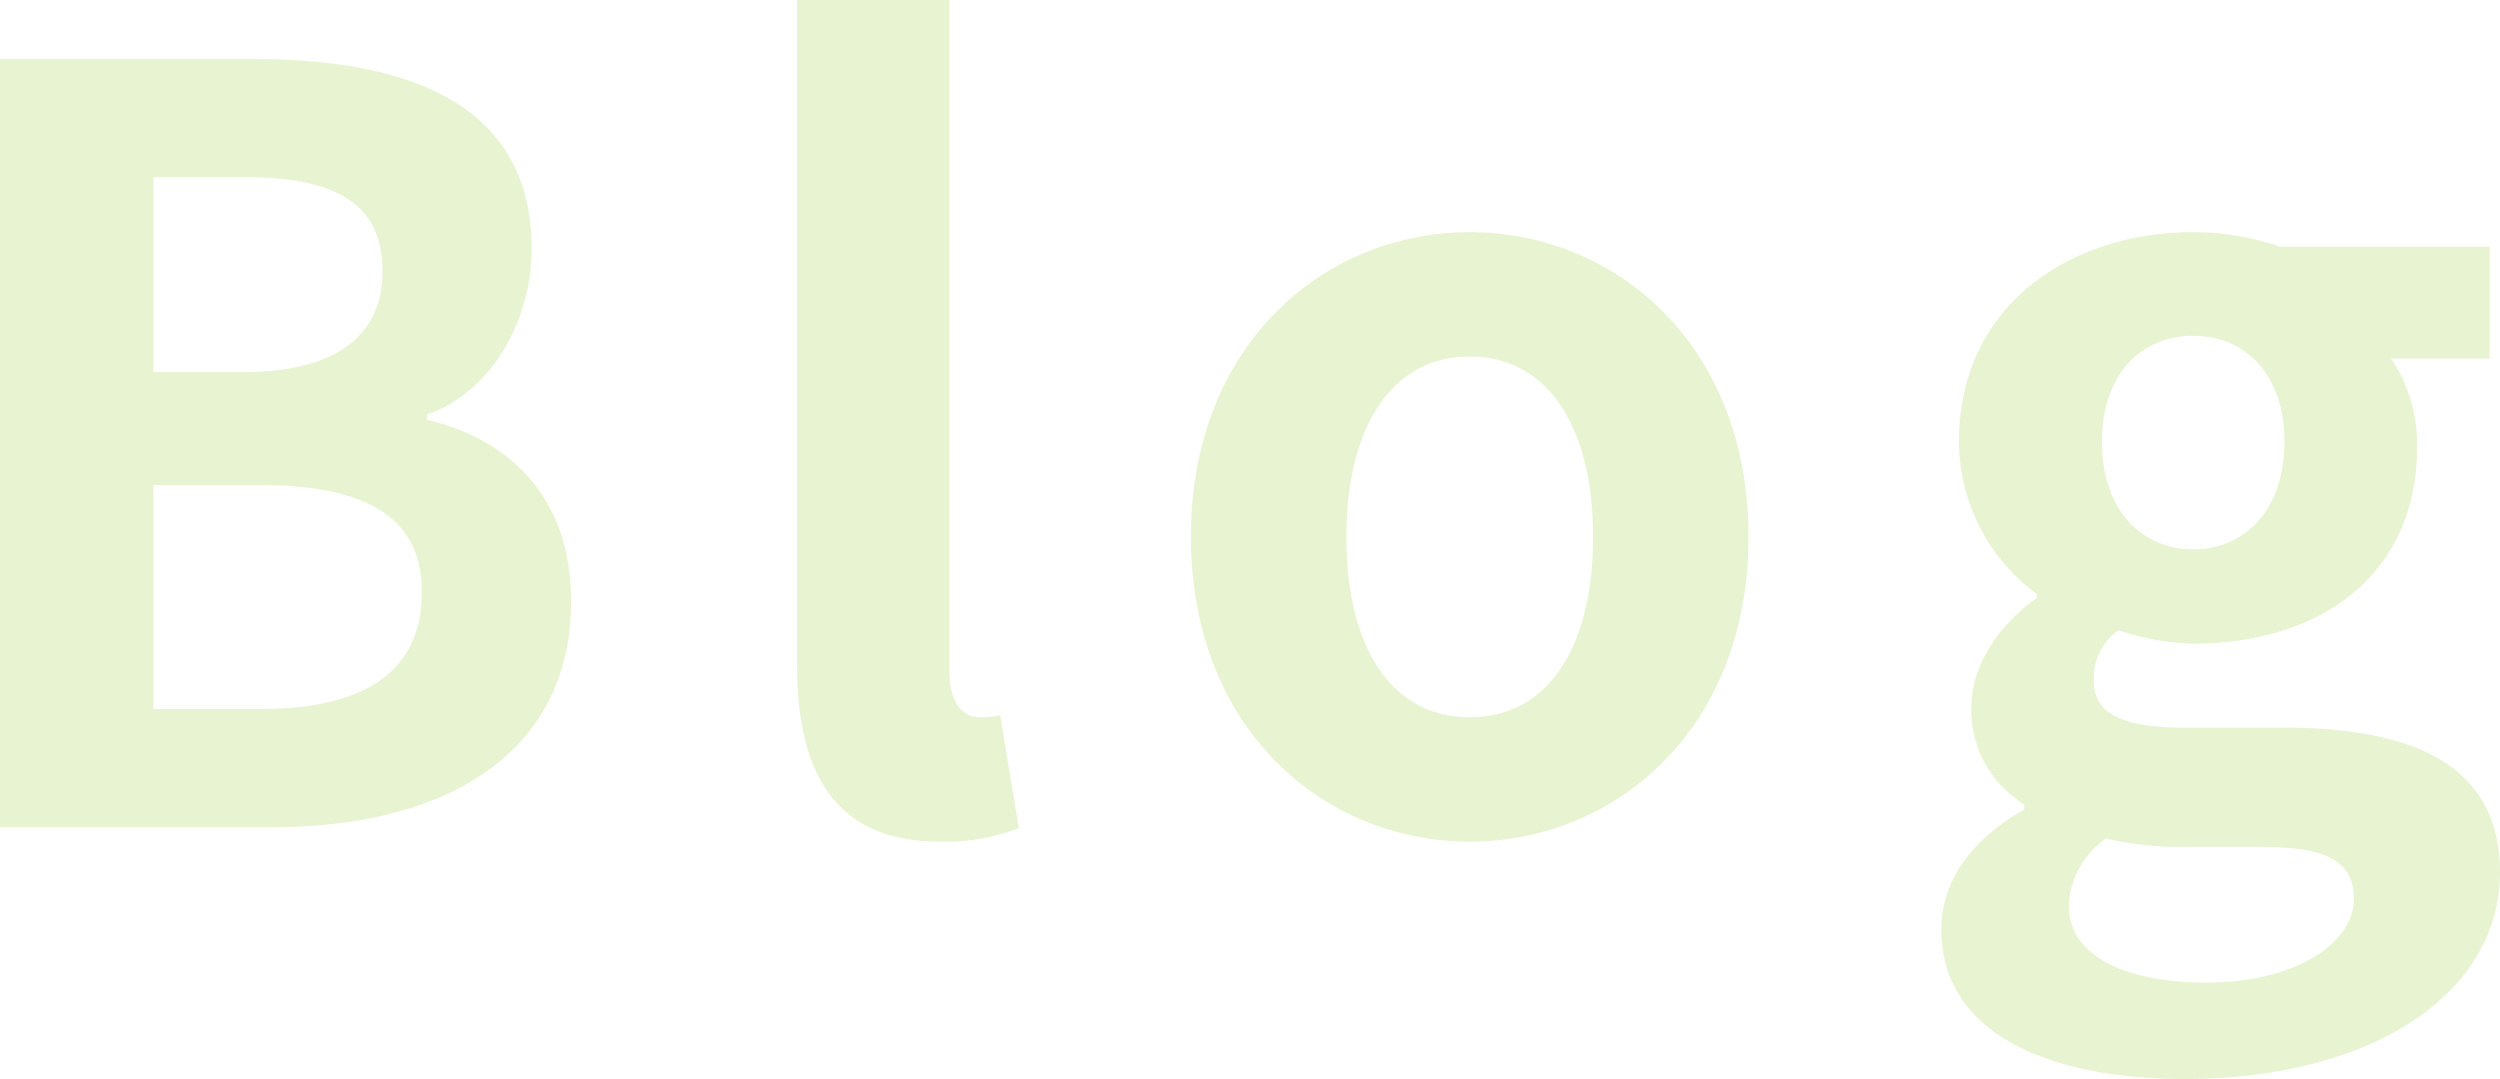 <svg xmlns="http://www.w3.org/2000/svg" width="192.96" height="83.28" viewBox="0 0 192.96 83.28"><path d="M-93.48,0h21.12C-59.32,0-49.4-5.52-49.4-17.44c0-8-4.72-12.48-11.12-14v-.4c5.04-1.76,8.08-7.36,8.08-12.8,0-11.04-9.28-14.64-21.44-14.64h-19.6Zm11.84-35.12V-50.16h7.04c7.12,0,10.64,2.08,10.64,7.28,0,4.72-3.28,7.76-10.8,7.76Zm0,26V-26.4h8.24c8.16,0,12.48,2.48,12.48,8.24,0,6.16-4.4,9.04-12.48,9.04ZM-20.92,1.12A15.7,15.7,0,0,0-14.84.08l-1.44-8.72a6.627,6.627,0,0,1-1.6.16c-1.12,0-2.32-.88-2.32-3.6V-63.84H-31.96v51.28C-31.96-4.24-29.08,1.12-20.92,1.12Zm40.88,0c11.2,0,21.52-8.64,21.52-23.52S31.16-45.92,19.96-45.92-1.56-37.28-1.56-22.4,8.76,1.12,19.96,1.12Zm0-9.6c-6.08,0-9.52-5.44-9.52-13.92,0-8.4,3.44-13.92,9.52-13.92s9.52,5.52,9.52,13.92C29.48-13.92,26.04-8.48,19.96-8.48ZM75.08,19.44c14.96,0,24.4-6.88,24.4-15.92,0-7.84-5.92-11.2-16.72-11.2h-7.6c-5.28,0-7.04-1.28-7.04-3.68a4.558,4.558,0,0,1,1.92-3.84,19.079,19.079,0,0,0,5.76,1.04c9.6,0,17.28-5.12,17.28-15.2a11.83,11.83,0,0,0-2-6.8h7.6V-44.8H82.52a21.074,21.074,0,0,0-6.72-1.12c-9.52,0-18.08,5.68-18.08,16.16a14.677,14.677,0,0,0,6,11.76v.32c-2.72,1.92-5.04,5.04-5.04,8.4a8.492,8.492,0,0,0,4.08,7.52v.4c-4.08,2.32-6.4,5.52-6.4,9.28C56.36,15.84,64.52,19.44,75.08,19.44Zm.72-40.88c-3.92,0-7.04-2.96-7.04-8.32,0-5.2,3.04-8.16,7.04-8.16s7.04,2.96,7.04,8.16C82.84-24.4,79.72-21.44,75.8-21.44ZM76.84,12C70.36,12,66.2,9.84,66.2,6.08A6.611,6.611,0,0,1,69.08.88a25.285,25.285,0,0,0,6.24.64h5.44c4.8,0,7.44.8,7.44,4C88.2,9.04,83.56,12,76.84,12Z" transform="translate(93.48 63.84)" fill="#8ec31f" opacity="0.2"/></svg>